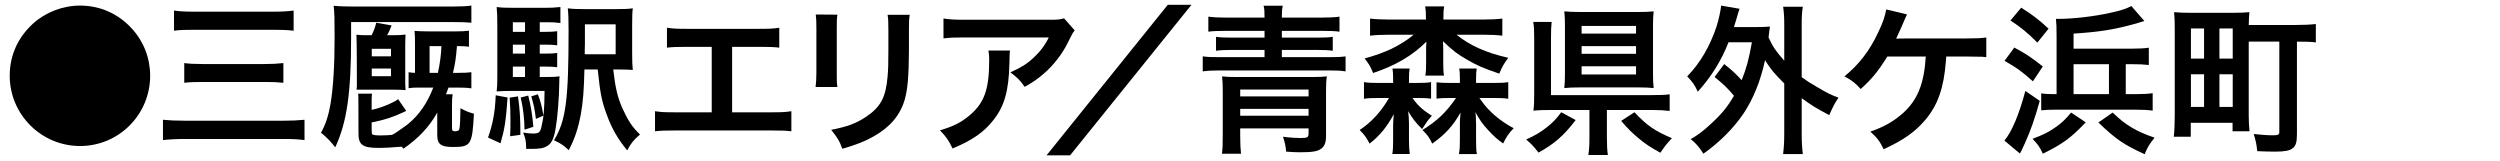 <?xml version="1.0" encoding="utf-8"?>
<!-- Generator: Adobe Illustrator 24.0.3, SVG Export Plug-In . SVG Version: 6.00 Build 0)  -->
<svg version="1.1" id="レイヤー_1" xmlns="http://www.w3.org/2000/svg" xmlns:xlink="http://www.w3.org/1999/xlink" x="0px"
	 y="0px" viewBox="0 0 700 45" style="enable-background:new 0 0 700 45;" xml:space="preserve">
<path d="M204.992,31.447h10.793c3.122,0,4.059-0.044,5.798-0.312v5.62c-1.605-0.179-2.765-0.223-5.709-0.223h-26.761
	c-2.943,0-4.103,0.044-5.709,0.223v-5.62c1.74,0.268,2.677,0.312,5.799,0.312h10.08V13.116h-6.824c-2.944,0-4.104,0.044-5.709,0.223
	V7.763c1.694,0.268,2.765,0.312,5.798,0.312h19.848c3.033,0,4.104-0.045,5.798-0.312v5.575c-1.605-0.178-2.721-0.223-5.709-0.223
	h-7.492V31.447z"/>
<path d="M234.475,4.106c-0.178,1.249-0.178,1.65-0.178,4.014v12.31c0,2.23,0,2.81,0.178,3.925h-6.11
	c0.134-1.026,0.224-2.408,0.224-4.014V8.076c0-2.275-0.045-2.854-0.179-4.014L234.475,4.106z M254.724,4.15
	c-0.178,1.115-0.223,1.606-0.223,4.148v6.021c-0.045,6.958-0.356,10.704-1.159,13.514c-1.294,4.46-4.148,7.805-8.787,10.392
	c-2.363,1.338-4.594,2.23-8.697,3.435c-0.803-2.186-1.249-2.944-3.122-5.308c4.371-0.848,6.958-1.784,9.634-3.568
	c4.193-2.765,5.665-5.486,6.155-11.374c0.179-1.917,0.223-3.88,0.223-7.448V8.388c0-2.274-0.044-3.211-0.223-4.237H254.724z"/>
<path d="M282.817,14.141c-0.134,0.848-0.134,0.892-0.179,3.613c-0.178,7.627-1.382,11.909-4.415,15.789
	c-2.676,3.434-5.932,5.709-11.507,8.028c-1.16-2.409-1.74-3.211-3.524-5.084c3.613-1.071,5.62-2.052,7.806-3.792
	c4.55-3.612,5.977-7.448,5.977-15.878c0-1.338-0.045-1.739-0.223-2.676H282.817z M300.925,8.521
	c-0.625,0.758-0.625,0.803-1.784,3.122c-1.562,3.301-4.147,6.646-6.868,8.965c-1.784,1.561-3.257,2.542-5.353,3.702
	c-1.338-1.874-2.007-2.542-4.015-4.059c2.988-1.338,4.684-2.364,6.513-4.104c1.828-1.695,3.211-3.523,4.236-5.665H270.24
	c-3.122,0-4.237,0.045-6.066,0.268V5.176c1.695,0.268,3.078,0.357,6.155,0.357h23.282c2.676,0,3.077-0.044,4.326-0.401
	L300.925,8.521z"/>
<g>
	<path d="M333.615,1.341l-33.987,42.148h-6.592L326.98,1.341H333.615z"/>
	<path d="M354.072,4.929c0-1.839-0.044-2.422-0.269-3.319h5.38c-0.223,0.941-0.269,1.614-0.269,3.319h11.074
		c2.198,0,3.856-0.09,5.068-0.27v4.215c-1.257-0.18-2.467-0.225-4.574-0.225h-11.567v1.883h10.089c1.792,0,3.004-0.044,4.169-0.223
		v3.9c-1.299-0.18-2.42-0.223-4.169-0.223h-10.089v2.017h13.227c2.287,0,3.408-0.045,4.618-0.225v4.215
		c-1.301-0.225-2.511-0.269-4.618-0.269h-30.759c-2.019,0-3.363,0.089-4.618,0.269v-4.215c1.166,0.18,2.331,0.225,4.618,0.225
		h12.689v-2.017h-9.371c-1.749,0-2.915,0.044-4.215,0.223v-3.9c1.211,0.18,2.467,0.223,4.215,0.223h9.371V8.649h-11.119
		c-2.151,0-3.363,0.045-4.618,0.225V4.659c1.255,0.18,2.915,0.27,5.112,0.27H354.072z M347.257,35.956v2.151
		c0,2.019,0.089,3.677,0.225,4.934h-5.336c0.18-1.391,0.225-2.378,0.225-5.605V25.733c0-1.794-0.045-3.004-0.18-4.35
		c1.03,0.134,2.017,0.18,3.945,0.18h21.343c1.928,0,2.915-0.045,4.036-0.18c-0.18,1.166-0.225,2.422-0.225,4.304v12.51
		c0,1.749-0.448,2.824-1.435,3.497c-1.03,0.717-2.511,0.941-5.828,0.941c-1.166,0-2.287-0.045-3.902-0.18
		c-0.134-1.569-0.403-2.779-0.896-4.17c2.062,0.27,3.586,0.359,4.932,0.359c1.928,0,2.242-0.18,2.242-1.301v-1.39H347.257z
		 M366.403,25.06h-19.146v1.928h19.146V25.06z M347.257,30.485v1.928h19.146v-1.928H347.257z"/>
	<path d="M385.992,27.436c-1.972,0-2.913,0.045-4.08,0.225v-4.663c1.121,0.18,2.108,0.225,4.17,0.225h3.991v-1.076
		c0-1.346-0.045-2.198-0.18-2.96h4.798c-0.134,0.762-0.18,1.525-0.18,2.96v1.076h2.197c2.017,0,2.824-0.045,3.991-0.225v4.618
		c-1.076-0.134-1.973-0.18-3.856-0.18h-1.344c1.344,1.973,2.824,3.363,5.425,4.977c-1.255,1.435-1.255,1.435-2.735,3.722
		c-1.703-1.66-2.781-3.049-3.902-5.023c0.134,1.166,0.225,2.242,0.225,3.408v4.663c0,1.749,0.089,2.913,0.225,3.945h-4.888
		c0.18-1.121,0.225-2.108,0.225-3.766v-4.215c0-0.762,0.089-2.153,0.18-3.183c-1.884,3.542-3.902,6.008-6.771,8.25
		c-0.852-1.658-1.39-2.422-2.779-3.811c3.272-2.151,6.142-5.291,8.205-8.968H385.992z M415.496,5.466
		c2.242,0,3.767-0.089,5.157-0.269v4.798c-1.435-0.18-3.049-0.27-5.157-0.27h-7.667c3.767,3.049,8.34,5.068,14.484,6.457
		c-1.346,1.838-1.749,2.556-2.512,4.439c-4.573-1.569-6.097-2.242-8.923-3.856c-2.735-1.569-3.9-2.42-6.86-5.246
		c0,0.225,0,0.225,0.045,0.718c0,0.223,0.045,1.076,0.045,1.39v4.17c0,1.614,0.044,2.465,0.223,3.363h-5.246
		c0.18-0.987,0.225-1.883,0.225-3.363v-4.081c0-0.537,0-0.941,0.045-1.255c0.044-0.628,0.044-0.628,0.044-0.807
		c-3.945,3.947-8.653,6.681-14.93,8.788c-0.718-1.794-1.121-2.465-2.376-4.08c5.784-1.569,10.044-3.588,13.72-6.637h-7.04
		c-2.108,0-3.811,0.09-5.157,0.27V5.197c1.391,0.18,2.96,0.269,5.157,0.269h10.492V5.242c0-1.571-0.045-2.422-0.225-3.453h5.336
		c-0.18,0.941-0.225,1.794-0.225,3.408v0.269H415.496z M406.125,27.436c-2.108,0-2.824,0.045-3.9,0.18v-4.573
		c1.076,0.134,1.838,0.18,4.125,0.18h2.42v-1.076c0-1.391-0.044-2.198-0.178-2.96h4.887c-0.134,0.718-0.18,1.48-0.18,2.915v1.121
		h4.887c2.153,0,3.005-0.045,4.126-0.225v4.663c-1.121-0.18-2.108-0.225-4.081-0.225h-3.991c0.225,0.314,0.225,0.314,0.539,0.763
		c2.151,3.048,5.201,5.649,9.057,7.711c-1.255,1.211-2.153,2.556-2.959,4.261c-1.614-1.121-2.601-2.019-4.215-3.767
		c-1.569-1.703-2.376-2.824-3.542-5.021c0.09,0.671,0.09,0.851,0.134,1.658c0,0.27,0,0.493,0,0.718
		c0.045,0.448,0.045,0.717,0.045,0.851v4.529c0,1.973,0.045,3.049,0.225,3.991h-5.023c0.225-1.166,0.269-2.242,0.269-4.08v-4.44
		c0-0.807,0-0.896,0.18-3.093c-2.106,3.721-4.259,6.098-7.936,8.698c-0.762-1.658-1.301-2.422-2.735-3.811
		c4.17-2.601,6.592-4.887,9.416-8.968H406.125z"/>
	<path d="M441.186,33.625c-3.272,4.304-6.008,6.681-10.403,9.101c-1.39-1.792-1.927-2.331-3.452-3.675
		c2.511-1.121,3.945-1.973,5.83-3.453c1.703-1.344,2.6-2.331,3.989-4.17L441.186,33.625z M449.93,38.377
		c0,2.422,0.091,3.766,0.27,5.021h-5.471c0.225-1.301,0.314-2.735,0.314-5.021v-7.578h-11.03c-1.972,0-3.363,0.045-4.663,0.18
		c0.18-1.255,0.225-2.376,0.225-4.707V10.623c0-2.153-0.045-3.183-0.269-4.484h5.155c-0.134,1.346-0.18,2.287-0.18,4.439v16.051
		h28.248c2.422,0,3.633-0.044,4.977-0.223v4.663c-1.48-0.18-2.735-0.27-4.932-0.27H449.93V38.377z M462.843,20.576
		c0,1.66,0.045,3.049,0.18,4.081c-1.165-0.134-2.645-0.18-4.393-0.18h-16.231c-1.794,0-3.049,0.045-4.395,0.18
		c0.134-1.166,0.18-2.422,0.18-4.17V7.125c0-1.525-0.045-2.826-0.18-3.945c1.39,0.134,2.601,0.178,4.573,0.178h16.142
		c1.794,0,2.96-0.044,4.304-0.178c-0.134,1.21-0.18,2.241-0.18,4.08V20.576z M442.846,9.411h15.244V7.26h-15.244V9.411z
		 M442.846,15.061h15.244v-2.153h-15.244V15.061z M442.846,20.846h15.244v-2.287h-15.244V20.846z M457.642,31.427
		c3.497,3.722,5.65,5.202,10.492,7.265c-1.48,1.569-2.017,2.286-3.229,4.08c-2.734-1.524-3.945-2.286-5.694-3.721
		c-2.151-1.749-3.363-2.96-5.291-5.202L457.642,31.427z"/>
	<path d="M482.775,17.931c2.108,1.66,3.363,2.824,4.887,4.529c1.346-3.363,2.019-5.83,2.87-10.627h-6.545
		c-2.064,5.246-4.754,9.55-8.609,13.855c-0.898-1.972-1.346-2.6-2.96-4.304c3.632-3.721,6.367-8.429,8.206-13.944
		c0.582-1.794,1.165-4.484,1.299-5.874l5.157,0.896c-0.314,0.896-0.493,1.435-0.807,2.601c-0.314,1.03-0.493,1.658-0.762,2.511
		h6.456c1.705,0,2.556-0.045,3.633-0.134c-0.18,0.941-0.18,1.121-0.404,3.049c1.211,2.645,2.019,3.811,4.395,6.501V7.035
		c0-2.286-0.09-3.497-0.314-5.155h5.514c-0.269,1.658-0.314,2.824-0.314,5.155v14.573c1.21,0.896,2.108,1.48,4.259,2.735
		c3.274,1.928,3.811,2.151,6.053,3.004c-0.987,1.39-1.792,2.959-2.6,4.887c-3.677-1.928-5.023-2.779-7.713-4.753v9.685
		c0,2.69,0.089,3.991,0.314,5.964h-5.514c0.223-1.928,0.314-3.452,0.314-5.964V23.356c-2.692-2.645-3.856-4.036-5.382-6.501
		c-1.255,5.828-3.272,10.806-6.053,14.976c-2.735,4.034-6.59,7.936-11.208,11.21c-1.077-1.75-2.153-3.005-3.543-4.081
		c2.331-1.39,3.138-2.017,5.291-3.945c3.272-2.96,4.976-5.023,6.815-8.206c-1.66-2.017-3.183-3.452-5.425-5.246L482.775,17.931z"/>
	<path d="M544.954,15.823c-0.045,0.448-0.045,0.448-0.089,1.166c-0.584,7.622-2.242,12.375-5.784,16.59
		c-2.87,3.363-6.098,5.649-11.658,8.205c-1.121-2.286-1.794-3.183-3.722-4.932c3.856-1.344,6.457-2.824,9.102-5.155
		c4.081-3.633,5.964-8.251,6.412-15.873h-10.76c-2.601,4.17-4.215,6.144-7.444,9.102c-1.703-1.838-2.422-2.376-4.573-3.542
		c4.125-3.363,7.083-7.218,9.461-12.329c1.344-2.781,1.883-4.439,2.242-6.412l5.828,1.39c-0.359,0.718-0.359,0.718-1.703,3.856
		c-0.359,0.807-0.807,1.794-1.346,2.915c1.3-0.045,1.3-0.045,19.594-0.045c3.229,0,3.767-0.045,5.65-0.269v5.514
		c-1.166-0.134-1.166-0.134-2.735-0.134c-0.582,0-1.569,0-2.96-0.045H544.954z"/>
	<path d="M571.135,28.243c-1.435,5.112-2.6,8.429-4.169,11.883c-0.493,1.03-0.763,1.658-0.852,1.838
		c-0.314,0.584-0.314,0.584-0.539,1.032l-4.348-3.632c2.062-2.422,4.125-7.31,5.873-13.9L571.135,28.243z M564.006,13.313
		c3.766,2.062,4.439,2.556,7.981,5.291l-2.779,4.17c-3.229-2.87-4.395-3.722-7.937-5.739L564.006,13.313z M565.934,2.148
		c3.274,2.062,4.932,3.363,7.667,5.874l-3.138,3.902c-2.826-2.826-4.529-4.215-7.533-6.187L565.934,2.148z M584.005,34.252
		c-4.17,4.393-6.457,6.053-12.017,8.788c-0.852-1.884-1.435-2.692-2.87-4.17c3.049-1.166,4.439-1.839,6.412-3.229
		c1.794-1.255,2.735-2.153,4.393-4.125L584.005,34.252z M597.994,26.36c2.108,0,3.542-0.089,4.753-0.269v4.887
		c-1.21-0.18-2.735-0.269-4.753-0.269H575.71c-1.66,0-2.915,0.045-4.17,0.18v-4.753c1.121,0.178,2.151,0.223,3.497,0.223h0.807
		V10.218c0-2.465-0.045-3.766-0.18-4.932c0.269,0,0.493,0,0.628,0c4.17,0,10.044-0.671,14.617-1.703
		c2.735-0.582,4.44-1.121,5.875-1.883l3.632,4.17c-0.493,0.18-2.467,0.762-3.14,0.941c-5.56,1.524-9.73,2.151-16.679,2.6v4.215
		h16.276c2.017,0,3.677-0.089,4.798-0.269v4.842c-1.749-0.18-2.556-0.223-4.798-0.223h-1.66v8.384H597.994z M590.506,17.976h-9.909
		v8.384h9.909V17.976z M591.536,31.517c2.153,2.017,3.183,2.87,5.157,4.08c2.108,1.255,3.543,1.883,6.592,2.96
		c-1.48,1.838-1.973,2.645-2.781,4.618c-5.739-2.601-8.115-4.215-12.958-8.879L591.536,31.517z"/>
	<path d="M629.645,32.458c0,1.569,0.091,3.093,0.225,4.304h-4.753v-2.376h-11.703v3.9h-4.753c0.18-1.569,0.269-3.586,0.269-6.097
		V8.067c0-2.062-0.044-3.229-0.178-4.663c1.39,0.134,2.6,0.18,4.753,0.18h11.567c2.153,0,3.318-0.045,4.753-0.18
		c-0.089,1.032-0.134,1.883-0.18,3.588h13.093c2.422,0,4.215-0.09,5.695-0.27v5.157c-1.346-0.18-2.556-0.225-5.291-0.225V37.57
		c0,2.242-0.314,3.272-1.211,3.945c-0.807,0.673-2.286,0.941-4.887,0.941c-1.255,0-3.497-0.045-5.021-0.134
		c-0.18-1.883-0.404-2.959-0.987-4.798c2.106,0.225,3.811,0.359,5.38,0.359c1.48,0,1.794-0.18,1.794-0.987V11.653h-8.565V32.458z
		 M613.46,16.407h3.677V7.976h-3.677V16.407z M613.46,29.948h3.677V20.8h-3.677V29.948z M621.441,16.407h3.722V7.976h-3.722V16.407z
		 M621.441,29.948h3.722V20.8h-3.722V29.948z"/>
</g>
<g>
	<path d="M36.977,8.065c3.273,3.588,5.066,8.251,5.066,13.138c0,10.896-8.788,19.683-19.638,19.683S2.721,32.054,2.721,21.203
		c0-5.65,2.242-10.671,6.501-14.573c3.497-3.183,8.34-5.066,13.183-5.066C28.054,1.564,33.166,3.851,36.977,8.065z"/>
	<path d="M85.265,39.228c-1.749-0.225-3.049-0.314-6.053-0.314H52.085c-2.78,0-4.484,0.089-6.457,0.314v-5.694
		c1.838,0.178,3.453,0.269,6.322,0.269h27.126c2.601,0,4.304-0.09,6.188-0.269V39.228z M48.722,2.954
		c1.569,0.225,2.959,0.314,5.695,0.314h21.88c2.78,0,4.215-0.089,5.919-0.314v5.65c-1.883-0.225-3.318-0.269-5.874-0.269H54.506
		c-2.87,0-4.215,0.044-5.784,0.269V2.954z M51.591,17.661c1.345,0.18,2.735,0.269,5.156,0.269h17.397
		c2.062,0,3.632-0.089,5.201-0.269v5.514c-1.749-0.178-3.094-0.223-5.156-0.223H56.837c-2.331,0-3.632,0.045-5.246,0.223V17.661z"/>
	<path d="M98.309,10.487c0,15.603-1.166,23.719-4.439,30.759c-1.345-1.703-2.466-2.87-3.991-4.08
		c1.255-2.242,2.062-4.663,2.646-7.936c0.762-4.484,1.166-10.673,1.166-18.832c0-5.112-0.045-6.995-0.269-8.788
		c1.838,0.18,3.497,0.223,5.874,0.223h27.216c2.556,0,4.304-0.089,5.471-0.269v4.798c-1.255-0.134-2.78-0.18-5.201-0.18H98.309
		V10.487z"/>
	<path d="M113.644,35.192c0.224-0.18,0.224-0.18,0.583-0.448c3.094-2.511,5.425-5.874,7.084-10.223h-4.35
		c-1.121,0-1.703,0.045-2.556,0.18v-4.484c0.493,0.089,1.166,0.18,1.794,0.18v-7.488c0-2.422,0-3.138-0.135-4.259
		c1.301,0.089,2.197,0.134,3.946,0.134h7.802c1.345,0,2.242-0.045,3.497-0.18v4.484c-0.941-0.134-1.793-0.18-2.914-0.18h-0.449
		c-0.269,3.272-0.493,4.977-1.12,7.488h1.479c1.704,0,2.78-0.045,3.677-0.18v4.529c-1.211-0.18-2.197-0.225-3.991-0.225h-2.422
		c-0.404,1.21-0.448,1.255-0.717,1.883h1.884c-0.135,0.852-0.18,1.705-0.18,3.183v6.053c0,0.941,0.134,1.121,0.852,1.121
		c0.717,0,1.076-0.18,1.211-0.628c0.18-0.807,0.269-2.556,0.314-5.828c1.614,0.851,2.332,1.165,3.767,1.524
		c-0.449,8.699-0.852,9.327-5.829,9.327c-3.407,0-4.439-0.763-4.439-3.318v-6.323c-2.108,3.856-5.381,7.354-9.506,10.134
		c-1.031-1.705-1.749-2.512-3.273-3.811c0.762-0.404,0.987-0.539,1.569-0.943 M120.28,12.908v7.488h2.331
		c0.539-2.376,0.942-5.291,0.987-7.488H120.28z"/>
	<path d="M142.118,27.301c-0.449,6.456-0.807,8.788-1.973,12.823l-3.497-1.614c1.345-3.766,1.973-7.129,2.152-11.836L142.118,27.301
		z M151.131,21.562h1.838c1.884,0,2.735-0.045,3.722-0.18c-0.09,0.628-0.09,0.807-0.09,1.703c-0.045,4.35-0.493,9.864-1.031,12.913
		c-0.493,2.87-1.121,4.17-2.422,4.932c-1.031,0.582-2.017,0.762-4.618,0.762c-0.269,0-0.672,0-1.211,0v-0.537
		c0-1.48-0.269-2.781-0.852-4.036c1.39,0.225,2.062,0.269,2.87,0.269c1.48,0,1.883-0.314,2.242-1.749
		c0.673-2.779,0.852-4.976,0.897-10.178h-9.416c-1.704,0-2.825,0.045-3.991,0.134c0.134-1.121,0.18-2.242,0.18-4.393V7.394
		c0-2.646-0.045-3.991-0.18-5.425c1.345,0.178,2.511,0.223,5.022,0.223h7.936c2.152,0,3.318-0.045,4.888-0.223v4.482
		c-1.211-0.178-2.152-0.223-3.767-0.223h-2.017v2.69h1.479c1.569,0,2.511-0.045,3.407-0.18v3.945
		c-0.986-0.134-1.973-0.18-3.407-0.18h-1.479v2.512h1.479c1.569,0,2.511-0.045,3.407-0.18v3.991c-0.986-0.134-1.973-0.18-3.407-0.18
		h-1.479V21.562z M145.033,26.988c0.538,3.677,0.673,6.322,0.673,10.76l-2.87,0.404c0.089-1.839,0.089-2.601,0.089-4.17
		c0-2.96-0.045-3.947-0.224-6.637L145.033,26.988z M147.005,6.227h-3.407v2.69h3.407V6.227z M147.005,12.504h-3.407v2.512h3.407
		V12.504z M143.598,18.647v2.915h3.407v-2.915H143.598z M147.902,26.763c0.717,2.735,1.166,5.471,1.435,8.743l-2.466,0.807
		c-0.045-3.138-0.404-6.142-1.076-9.012L147.902,26.763z M150.592,26.404c0.673,1.614,1.076,3.14,1.57,5.964l-2.108,0.941
		c-0.314-2.645-0.628-4.125-1.301-6.322L150.592,26.404z M171.711,19.455c0.539,4.932,1.211,7.847,2.556,10.851
		c1.614,3.542,2.78,5.291,4.932,7.354c-1.838,1.569-2.466,2.376-3.587,4.439c-2.6-3.138-4.349-6.187-5.739-10.044
		c-1.435-3.902-1.793-5.83-2.511-12.599h-3.721c-0.135,5.919-0.404,9.102-0.987,12.42c-0.762,4.08-1.704,6.949-3.407,10.178
		c-1.39-1.344-2.287-1.928-4.125-2.779c3.318-5.471,4.08-11.165,4.08-30.67c0-3.274-0.045-4.663-0.224-6.278
		c1.345,0.18,2.556,0.225,5.112,0.225h8.205c2.466,0,3.632-0.045,4.888-0.225c-0.135,1.121-0.18,2.019-0.18,4.843v7.533
		c0,2.376,0.045,3.632,0.18,4.887c-0.852-0.089-2.197-0.134-3.946-0.134H171.711z M172.384,15.195V6.81h-8.609v2.062
		c0,1.614,0,2.735,0,3.453c-0.045,0.941-0.045,1.524-0.045,1.658c0,0.269,0,0.673,0,1.211H172.384z"/>
	<g>
		<path d="M99.924,24.191c0-2.376,0-13.211-0.134-14.466c1.076,0.134,1.614,0.134,3.497,0.134h0.762
			c0.583-1.166,0.987-2.151,1.301-3.497l4.304,0.762c-0.538,1.39-0.807,1.973-1.255,2.735h1.435c1.793,0,2.735-0.045,3.721-0.18
			c-0.045,1.032-0.09,1.794-0.09,3.318v8.52c0,1.883,0,2.69,0.09,3.722c-0.941-0.09-1.838-0.136-3.632-0.136H99.828 M104.094,15.778
			h5.38V13.67h-5.38V15.778z M104.094,21.337h5.38v-2.151h-5.38V21.337z"/>
		<g>
			<path d="M104.065,30.769c1.738-0.394,3.137-0.86,4.983-1.667c1.237-0.556,1.9-0.914,2.42-1.344l2.277,3.298
				c-3.496,1.668-6.131,2.546-9.68,3.226v1.865c0,1.04,0.036,1.344,0.215,1.488c0.215,0.179,1.039,0.287,2.33,0.287
				c1.076,0,2.456-0.072,3.513-0.18c1.38-0.143,2.133-0.304,3.262-0.645l0.126,3.926c-0.089,0-0.161,0-0.215,0
				c-0.251,0-0.896,0.036-1.685,0.107c-1.954,0.18-3.926,0.287-5.396,0.287c-2.545,0-3.818-0.215-4.678-0.806
				c-0.609-0.412-0.95-1.057-1.094-2.008c-0.053-0.358-0.053-0.555-0.072-2.062l-0.018-8.389c0-1.165-0.018-1.38-0.09-1.918h3.907
				c-0.072,0.52-0.107,0.986-0.107,1.918V30.769z"/>
		</g>
	</g>
</g>
</svg>
